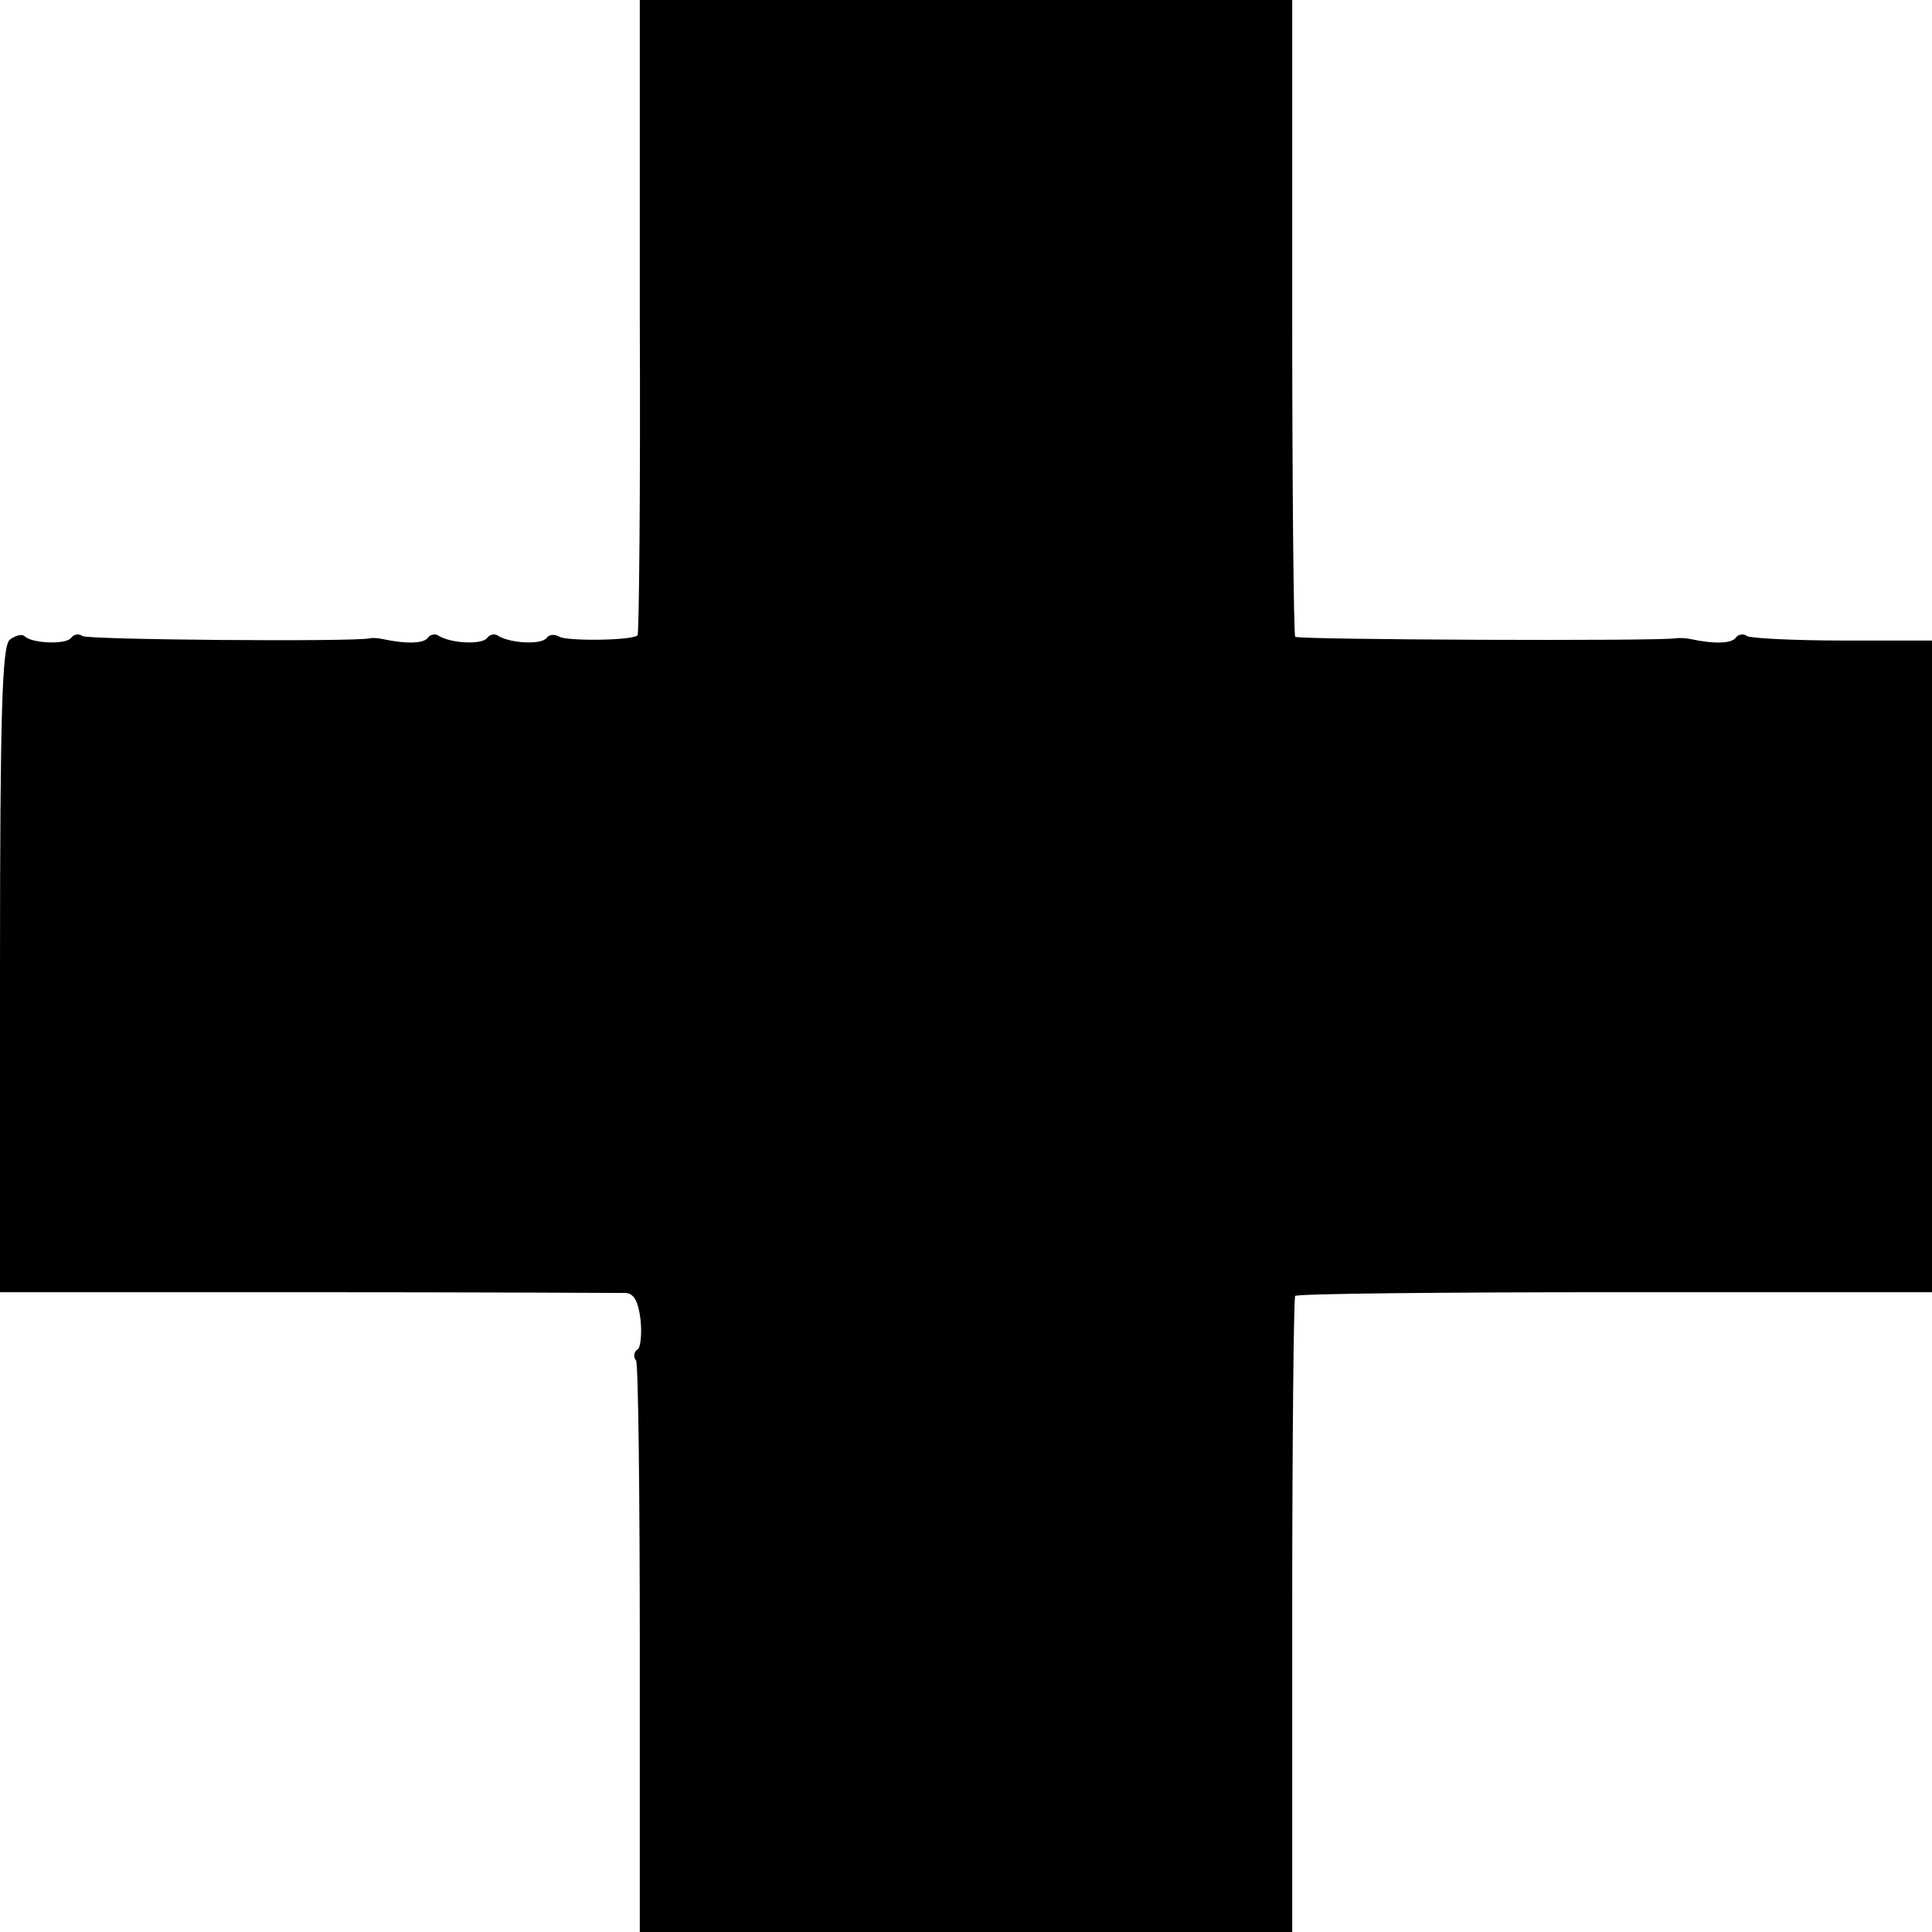 <?xml version="1.0" standalone="no"?>
<!DOCTYPE svg PUBLIC "-//W3C//DTD SVG 20010904//EN"
 "http://www.w3.org/TR/2001/REC-SVG-20010904/DTD/svg10.dtd">
<svg version="1.0" xmlns="http://www.w3.org/2000/svg"
 width="260pt" height="260pt" viewBox="0 0 260 260"
 preserveAspectRatio="xMidYMid meet">
<g transform="translate(0,260) scale(0.1,-0.1)"
fill="#000000" stroke="none">
<path d="M861 2174 c1 -234 -1 -427 -3 -429 -7 -7 -94 -8 -105 -2 -7 4 -14 3
-17 -1 -6 -10 -48 -8 -65 2 -5 4 -12 2 -15 -2 -6 -10 -48 -8 -65 2 -5 4 -12 2
-15 -2 -5 -8 -29 -9 -61 -2 -5 1 -13 2 -17 1 -23 -5 -379 -2 -387 3 -5 4 -12
2 -15 -2 -6 -10 -54 -8 -63 2 -4 3 -12 1 -20 -5 -10 -9 -13 -94 -13 -445 l0
-433 413 0 c226 0 419 -1 428 -1 12 0 18 -11 21 -36 2 -19 0 -38 -4 -40 -5 -3
-6 -10 -2 -15 3 -5 5 -181 5 -389 l0 -380 439 0 439 0 0 426 c0 234 2 428 4
430 3 3 196 5 431 5 l426 0 0 438 0 439 -120 0 c-65 0 -124 3 -129 6 -5 4 -12
2 -15 -2 -5 -8 -29 -9 -61 -2 -5 1 -14 2 -20 1 -22 -4 -507 -2 -512 2 -2 3 -4
196 -4 431 l0 426 -439 0 -439 0 0 -426z"/>
</g>
</svg>
